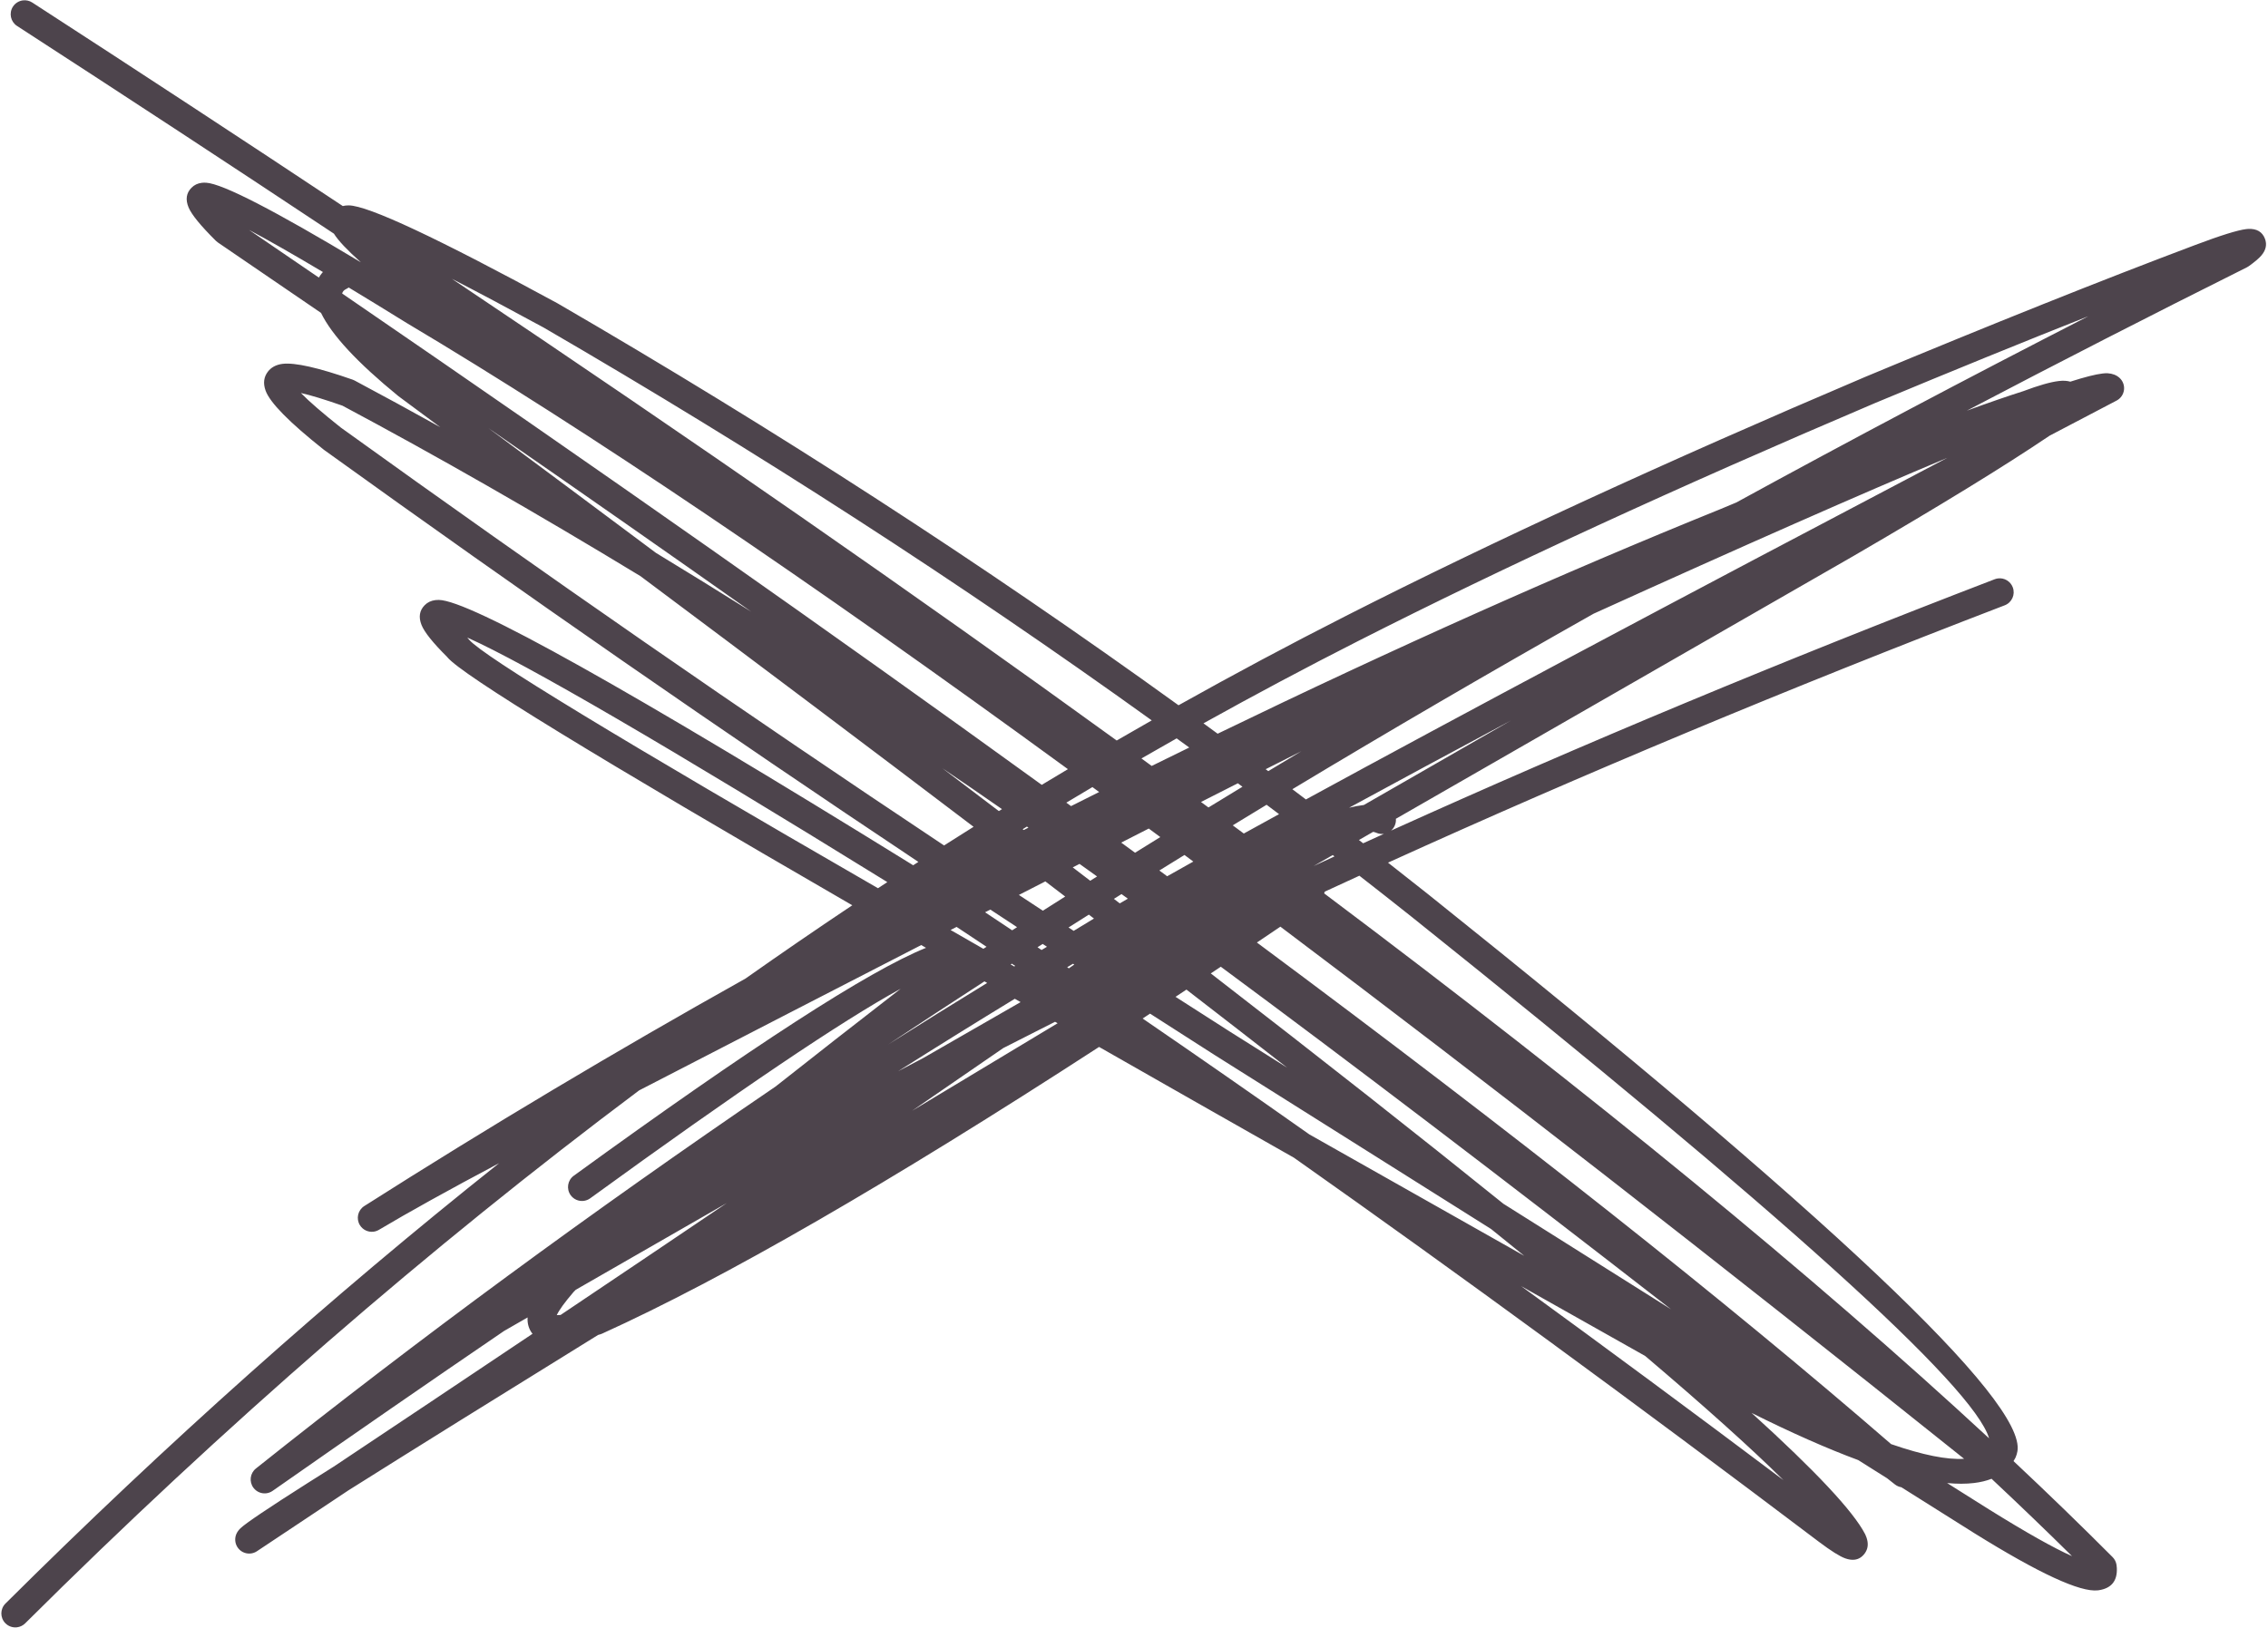 <?xml version="1.0" encoding="UTF-8" standalone="no"?><svg xmlns="http://www.w3.org/2000/svg" xmlns:xlink="http://www.w3.org/1999/xlink" fill="#4d444c" height="242.7" preserveAspectRatio="xMidYMid meet" version="1" viewBox="208.6 453.1 338.0 242.7" width="338" zoomAndPan="magnify"><g><g id="change1_1"><path d="M245.719,487.373Q249.964,489.63,256.726,493.652L256.723,493.652Q256.635,493.749,256.553,493.85Q256.305,494.153,256.121,494.479L256.121,494.48Q250.963,490.95,245.716,487.373 Z M281.415,516.937Q301.757,531.017,320.571,544.293L320.571,544.293Q313.373,539.78,306.377,535.53L306.373,535.53Q294.296,526.506,281.412,516.937 Z M275.957,494.664Q281.751,497.65,289.656,501.949L289.654,501.949Q337.395,529.668,380.245,560.487L380.242,560.487Q377.627,561.974,375.021,563.486L375.021,563.487Q330.385,531.141,275.954,494.665 Z M519.803,500.249L519.803,500.25Q492.888,514.038,467.35,528.01L467.345,528.011Q466.201,528.488,465.032,528.978L465.031,528.978Q429.783,543.233,390.067,562.473L390.067,562.474Q389.011,561.699,387.952,560.927L387.948,560.928Q399.435,554.535,411.063,548.627L411.063,548.628Q443.589,532.1,488.091,513.16L488.091,513.161Q505.413,505.938,519.798,500.249 Z M383.956,563.168L383.956,563.169Q384.896,563.85,385.833,564.534L385.829,564.534Q383.044,565.893,380.238,567.277L380.238,567.278Q379.475,566.721,378.709,566.163L378.705,566.164Q381.325,564.653,383.952,563.169 Z M260.575,495.961Q264.522,498.346,269.176,501.228L269.207,501.247Q309.395,525.165,367.753,567.759L367.749,567.76Q365.799,568.921,363.853,570.097L363.853,570.098Q317.374,536.448,259.594,496.857L259.591,496.857Q259.642,496.647,259.776,496.483L259.776,496.483Q259.919,496.308,260.281,496.133C260.384,496.083,260.482,496.025,260.573,495.961 Z M402.53,565.093Q400.062,566.571,397.609,568.052L397.609,568.053Q397.417,567.909,397.225,567.765L397.221,567.766Q400.025,566.35,402.526,565.093 Z M349.088,567.651Q353.28,570.483,357.928,573.718L357.924,573.718Q357.691,573.862,357.458,574.006L357.458,574.007Q353.337,570.873,349.084,567.651 Z M371.406,570.431L371.406,570.432Q371.906,570.797,372.408,571.165L372.404,571.166Q370.318,572.208,368.22,573.263L368.22,573.264Q367.868,573.008,367.516,572.752L367.512,572.752Q369.455,571.585,371.402,570.431 Z M393.075,569.865Q393.421,570.122,393.766,570.379L393.762,570.38Q391.221,571.922,388.696,573.467L388.696,573.468Q388.141,573.059,387.584,572.65L387.58,572.651Q390.44,571.197,393.071,569.865 Z M361.644,576.318L361.644,576.319Q361.757,576.397,361.869,576.476L361.866,576.477Q361.845,576.487,361.823,576.498L361.823,576.498Q361.497,576.664,361.17,576.831L361.17,576.832Q361.09,576.769,361.009,576.708L361.006,576.709Q361.323,576.513,361.641,576.318 Z M498.793,521.356Q436.947,553.862,403.22,572.273L403.22,572.274Q402.213,571.509,401.202,570.748L401.198,570.748Q423.047,557.593,446.077,544.593L446.073,544.593Q479.851,529.273,498.788,521.356 Z M253.446,511.687Q255.627,512.173,259.643,513.576L259.64,513.576Q280.727,524.822,304.071,538.999L304.067,538.999Q330.886,559.034,353.695,576.351L353.691,576.351Q351.489,577.731,349.293,579.13L349.293,579.131Q304.976,549.651,259.442,516.872L259.439,516.873Q255.259,513.555,253.443,511.687 Z M433.764,560.512L411.846,573.103L411.846,573.104Q411.818,573.106,411.789,573.109Q410.806,573.226,409.651,573.508L409.652,573.509Q420.409,567.66,433.76,560.512 Z M397.361,573.067L397.361,573.068Q398.291,573.765,399.217,574.464L399.213,574.465Q396.487,575.96,393.964,577.352L393.964,577.353Q393.142,576.744,392.316,576.134L392.312,576.135Q394.827,574.6,397.357,573.067 Z M379.803,576.611Q380.661,577.244,381.521,577.881L381.518,577.882Q379.633,579.048,377.757,580.214L377.757,580.215Q376.729,579.462,375.695,578.707L375.691,578.707Q377.792,577.635,379.8,576.611 Z M278.236,548.136Q291.498,554.09,340.838,584.595L340.835,584.595Q340.141,585.05,339.447,585.507L339.447,585.508Q281.737,552.209,278.519,548.468L278.516,548.468C278.441,548.359,278.356,548.257,278.262,548.164Q278.248,548.15,278.234,548.136 Z M413.242,577.103Q413.514,577.155,413.736,577.25C414.083,577.399,414.448,577.445,414.798,577.404C414.814,577.402,414.831,577.4,414.847,577.397L414.851,577.397Q413.297,578.101,411.75,578.807L411.75,578.808Q411.436,578.564,411.122,578.321L411.118,578.321L413.238,577.103 Z M369.485,581.88L369.485,581.881Q370.777,582.804,372.098,583.754L372.094,583.754Q371.585,584.074,371.078,584.393L371.078,584.394Q369.781,583.401,368.47,582.399L368.467,582.4Q368.976,582.139,369.481,581.881 Z M385.12,580.55Q385.78,581.04,386.442,581.533L386.438,581.533Q384.404,582.672,382.544,583.723L382.544,583.724Q381.962,583.295,381.378,582.867L381.374,582.867Q383.241,581.708,385.117,580.551 Z M407.216,580.564L407.216,580.565Q407.347,580.665,407.477,580.766L407.473,580.766Q405.917,581.482,404.366,582.2L407.212,580.565 Z M364.388,584.489Q365.877,585.625,367.347,586.748L367.343,586.748Q365.678,587.802,364.019,588.857L364.019,588.858Q362.234,587.686,360.446,586.509L360.442,586.509Q362.445,585.483,364.385,584.489 Z M375.741,586.382Q376.212,586.723,376.687,587.067L376.683,587.067Q376.067,587.423,375.479,587.764L375.479,587.765Q375.043,587.43,374.605,587.094L374.601,587.095Q375.169,586.738,375.737,586.382 Z M356.191,588.691Q358.184,590.005,360.174,591.312L360.171,591.312Q359.807,591.546,359.443,591.779L359.443,591.78Q357.417,590.427,355.407,589.093L355.403,589.094Q355.797,588.892,356.188,588.691 Z M370.873,589.443Q371.254,589.735,371.635,590.027L371.631,590.027Q369.963,591.022,368.609,591.86L368.609,591.861Q368.227,591.61,367.844,591.36L367.84,591.361Q369.352,590.402,370.869,589.444 Z M351.16,591.273Q353.383,592.743,355.624,594.236L355.621,594.236Q355.387,594.387,355.154,594.537L355.152,594.538Q352.668,593.114,350.264,591.733L350.261,591.734Q350.71,591.503,351.157,591.274 Z M363.99,593.813L363.99,593.814Q364.311,594.023,364.632,594.233L364.628,594.233Q364.228,594.472,363.827,594.713L363.827,594.714Q363.523,594.509,363.219,594.305L363.216,594.306Q363.601,594.06,363.986,593.814 Z M359.398,596.755L359.398,596.756Q359.645,596.921,359.892,597.086L359.888,597.086Q359.819,597.129,359.749,597.171L359.749,597.172Q359.485,597.02,359.222,596.869L359.218,596.87Q359.307,596.813,359.395,596.756 Z M368.511,596.765Q368.604,596.826,368.697,596.886L368.693,596.887Q368.295,597.167,367.891,597.45L367.891,597.451Q367.767,597.366,367.643,597.283L367.64,597.283Q368.075,597.023,368.508,596.766 Z M355.312,599.393Q355.515,599.51,355.719,599.626L355.715,599.627Q348.584,603.991,340.923,608.827L340.923,608.828Q348.042,604.1,355.309,599.394 Z M359.839,601.988L359.839,601.989Q360.267,602.233,360.696,602.479L360.693,602.479Q360.652,602.507,360.612,602.535L360.608,602.536L346.132,610.852L346.129,610.852Q344.279,611.821,342.44,612.792Q351.508,607.06,359.836,601.988 Z M365.833,605.417Q366.024,605.527,366.217,605.637L366.213,605.637L344.526,618.686Q351.759,613.732,358.106,609.34L358.103,609.34Q361.944,607.373,365.829,605.418 Z M385.418,600.619Q393.229,606.646,400.417,612.251L391.866,606.867L391.866,606.868Q387.834,604.296,383.791,601.696L383.788,601.697Q384.598,601.161,385.414,600.619 Z M316.88,632.458L316.88,632.459Q305.307,640.285,292.145,649.119Q291.829,649.149,291.577,649.146L291.574,649.146Q292.104,648,294.064,645.713L294.061,645.713Q294.225,645.546,294.4,645.371L294.398,645.371L316.876,632.458 Z M379.993,604.202L379.993,604.203Q384.823,607.312,389.638,610.383L389.648,610.389L430.846,636.326L430.842,636.327Q433.359,638.356,435.755,640.303Q418.848,630.768,403.756,622.217L403.752,622.218Q391.061,613.268,378.887,604.929L378.883,604.929Q379.435,604.567,379.989,604.202 Z M390.537,597.21Q419.021,618.266,457.639,648.276L432.678,632.561L432.674,632.562Q414.044,617.534,389.044,598.207L389.04,598.208Q389.784,597.711,390.533,597.211 Z M411.189,583.642L411.189,583.643Q415.044,586.643,418.856,589.673L418.856,589.673Q501.61,655.861,505.034,667.509Q465.913,631.293,405.945,586.28L405.941,586.28Q405.995,586.15,406.029,586.018L406.025,586.019Q408.596,584.828,411.185,583.642 Z M435.304,644.826Q444.296,649.897,453.793,655.241L453.789,655.241Q467.065,666.508,474.389,673.743Q454.317,658.662,435.3,644.826 Z M399.417,591.238Q445.513,625.914,501.307,670.559Q497.506,670.816,490.443,668.376L490.438,668.377Q453.654,636.498,395.917,593.6L395.913,593.601Q397.652,592.43,399.413,591.239 Z M498.787,674.178Q501.001,674.384,502.776,674.172Q504.236,673.999,505.399,673.543L505.404,673.542Q511.683,679.427,517.396,685.073Q513.329,683.271,505.075,678.14L505.074,678.14L498.782,674.178 Z M212.029,453.155C211.436,453.226,210.877,453.55,210.527,454.09C209.902,455.055,210.177,456.344,211.142,456.969Q235.577,472.8,258.371,487.938L258.369,487.938Q259.319,489.467,262.384,492.203Q243.014,480.57,239.329,480.337L239.329,480.338Q238.984,480.315,238.674,480.352Q237.758,480.461,237.142,481.082L237.142,481.083Q235.973,482.262,236.702,484.016Q237.371,485.627,240.777,489.003L240.777,489.003C240.868,489.092,240.966,489.174,241.071,489.245Q248.856,494.547,256.447,499.747L256.444,499.747Q258.832,504.683,267.931,512.117L268.009,512.177Q271.139,514.497,274.225,516.786Q267.738,513.176,261.45,509.824C261.357,509.774,261.259,509.731,261.159,509.696Q253.486,507.008,250.707,507.339Q250.525,507.36,250.364,507.395L250.364,507.396Q249.202,507.645,248.555,508.461Q247.593,509.673,248.176,511.315Q249.133,514.009,256.86,520.14L256.938,520.198Q301.791,552.488,345.467,581.584L345.464,581.584Q345.077,581.833,344.691,582.083L344.691,582.084Q280.895,542.6,273.986,542.529L273.986,542.53Q273.733,542.527,273.5,542.554Q272.528,542.67,271.892,543.314L271.892,543.314Q270.721,544.498,271.421,546.264L271.421,546.264Q272.059,547.871,275.236,551.026L275.233,551.026Q275.259,551.058,275.285,551.09Q278.538,555.022,335.618,588.05L335.614,588.05Q327.615,593.393,319.688,598.981L319.685,598.982Q290.701,615.198,262.89,632.884C261.93,633.495,261.638,634.763,262.234,635.731C262.673,636.444,263.473,636.801,264.254,636.708C264.535,636.674,264.813,636.583,265.071,636.429Q271.667,632.503,282.976,626.496L282.978,626.496Q245.344,656.413,209.415,692.137C208.6,692.948,208.596,694.265,209.406,695.081C209.876,695.553,210.516,695.753,211.13,695.68C211.575,695.627,212.007,695.43,212.35,695.089Q256.792,650.9,303.842,615.648L303.839,615.649Q327.136,603.618,345.888,593.98L345.892,593.98Q346.248,594.185,346.606,594.391L346.603,594.392Q333.812,599.532,294.11,628.364C293.18,629.039,292.974,630.341,293.649,631.271C294.108,631.903,294.857,632.201,295.581,632.115C295.923,632.074,296.258,631.948,296.556,631.732Q329.649,607.7,342.824,600.493L342.827,600.492Q332.511,608.484,324.159,615.085L324.156,615.085Q282.871,643.204,246.74,672.008C245.861,672.708,245.698,673.981,246.371,674.881C246.831,675.497,247.57,675.787,248.285,675.702C248.615,675.663,248.94,675.544,249.231,675.34Q267.275,662.712,283.725,651.503L283.723,651.503L287.225,649.491L287.228,649.491Q287.228,649.492,287.228,649.493L287.228,649.493Q287.18,650.185,287.367,650.799Q287.563,651.445,287.962,651.926L287.959,651.927Q273.967,661.307,258.244,671.784L258.241,671.784Q256.294,673.01,254.478,674.158L254.475,674.16Q245.635,679.773,244.442,680.913L244.442,680.913Q243.618,681.7,243.656,682.689L243.656,682.69C243.685,683.441,244.118,684.119,244.788,684.462C245.163,684.653,245.579,684.723,245.982,684.675C246.301,684.637,246.612,684.526,246.888,684.342Q253.851,679.713,260.503,675.28L260.501,675.28Q275.303,665.961,297.725,652.104L297.722,652.104Q297.905,652.05,298.09,651.994L298.09,651.995C298.177,651.967,298.262,651.935,298.345,651.898Q325.516,639.58,372.392,609.166L372.395,609.165Q385.982,616.918,401.465,625.695L401.461,625.696Q438.379,651.732,479.692,682.95L479.695,682.953Q482.385,684.976,483.609,685.408Q484.367,685.675,484.988,685.601Q485.877,685.496,486.483,684.69Q487.255,683.663,486.751,682.253Q486.681,682.059,486.584,681.848L486.541,681.761Q483.895,676.66,469.638,663.724L469.642,663.724Q478.581,668.181,485.538,670.756L485.533,670.756L489.858,673.479L489.853,673.479Q490.423,673.928,490.996,674.379C491.287,674.608,491.62,674.748,491.963,674.801L491.958,674.801L502.857,681.663L502.867,681.669Q517.298,690.641,521.254,690.17L521.255,690.171Q521.32,690.163,521.384,690.153Q524.202,689.725,524.072,686.849L524.072,686.849Q524.061,686.617,524.024,686.375C523.958,685.937,523.753,685.532,523.441,685.218Q516.498,678.247,508.678,670.907L508.673,670.907Q508.804,670.7,508.922,670.479C508.949,670.428,508.974,670.376,508.997,670.323Q509.177,669.904,509.257,669.438L509.258,669.439Q511.195,658.197,421.45,586.418L421.445,586.414Q418.465,584.045,415.458,581.694L415.454,581.694Q459.032,561.894,507.364,543.332C508.437,542.92,508.973,541.716,508.56,540.643C508.212,539.735,507.296,539.212,506.373,539.322C506.205,539.342,506.037,539.383,505.871,539.446Q458.628,557.59,415.906,576.919L415.906,576.92C416.143,576.717,416.337,576.459,416.467,576.154C416.607,575.829,416.656,575.488,416.628,575.158L416.624,575.158L484.74,536.029L484.749,536.024Q504.13,524.755,514.044,518.052L514.039,518.053Q518.957,515.473,524.039,512.812C524.642,512.496,525.052,511.905,525.138,511.229C525.223,510.553,524.973,509.879,524.467,509.423Q523.787,508.81,522.713,508.742L522.714,508.742Q522.397,508.722,521.931,508.778Q520.371,508.963,517.141,509.993Q516.772,509.888,516.333,509.861L516.333,509.863Q515.937,509.837,515.412,509.9Q513.558,510.12,510.094,511.423L510.089,511.423Q506.582,512.538,501.72,514.315Q522.17,503.58,543.449,492.953C543.548,492.904,543.642,492.847,543.732,492.783Q545.053,491.836,545.596,491.204L545.596,491.203Q546.637,489.99,546.15,488.699L546.149,488.699Q545.562,487.144,543.664,487.224Q543.526,487.23,543.362,487.249Q541.415,487.481,535.696,489.642Q515.07,497.402,486.489,509.318L486.475,509.324Q441.833,528.323,409.177,544.916L409.177,544.917Q396.625,551.294,384.237,558.232L384.237,558.233Q340.509,526.66,291.695,498.32L291.644,498.292Q264.913,483.753,260.567,483.716L260.567,483.716Q260.319,483.714,260.09,483.741Q259.88,483.766,259.687,483.816Q237.33,468.976,213.405,453.475C212.981,453.201,212.494,453.1,212.029,453.155 Z"/></g></g></svg>
